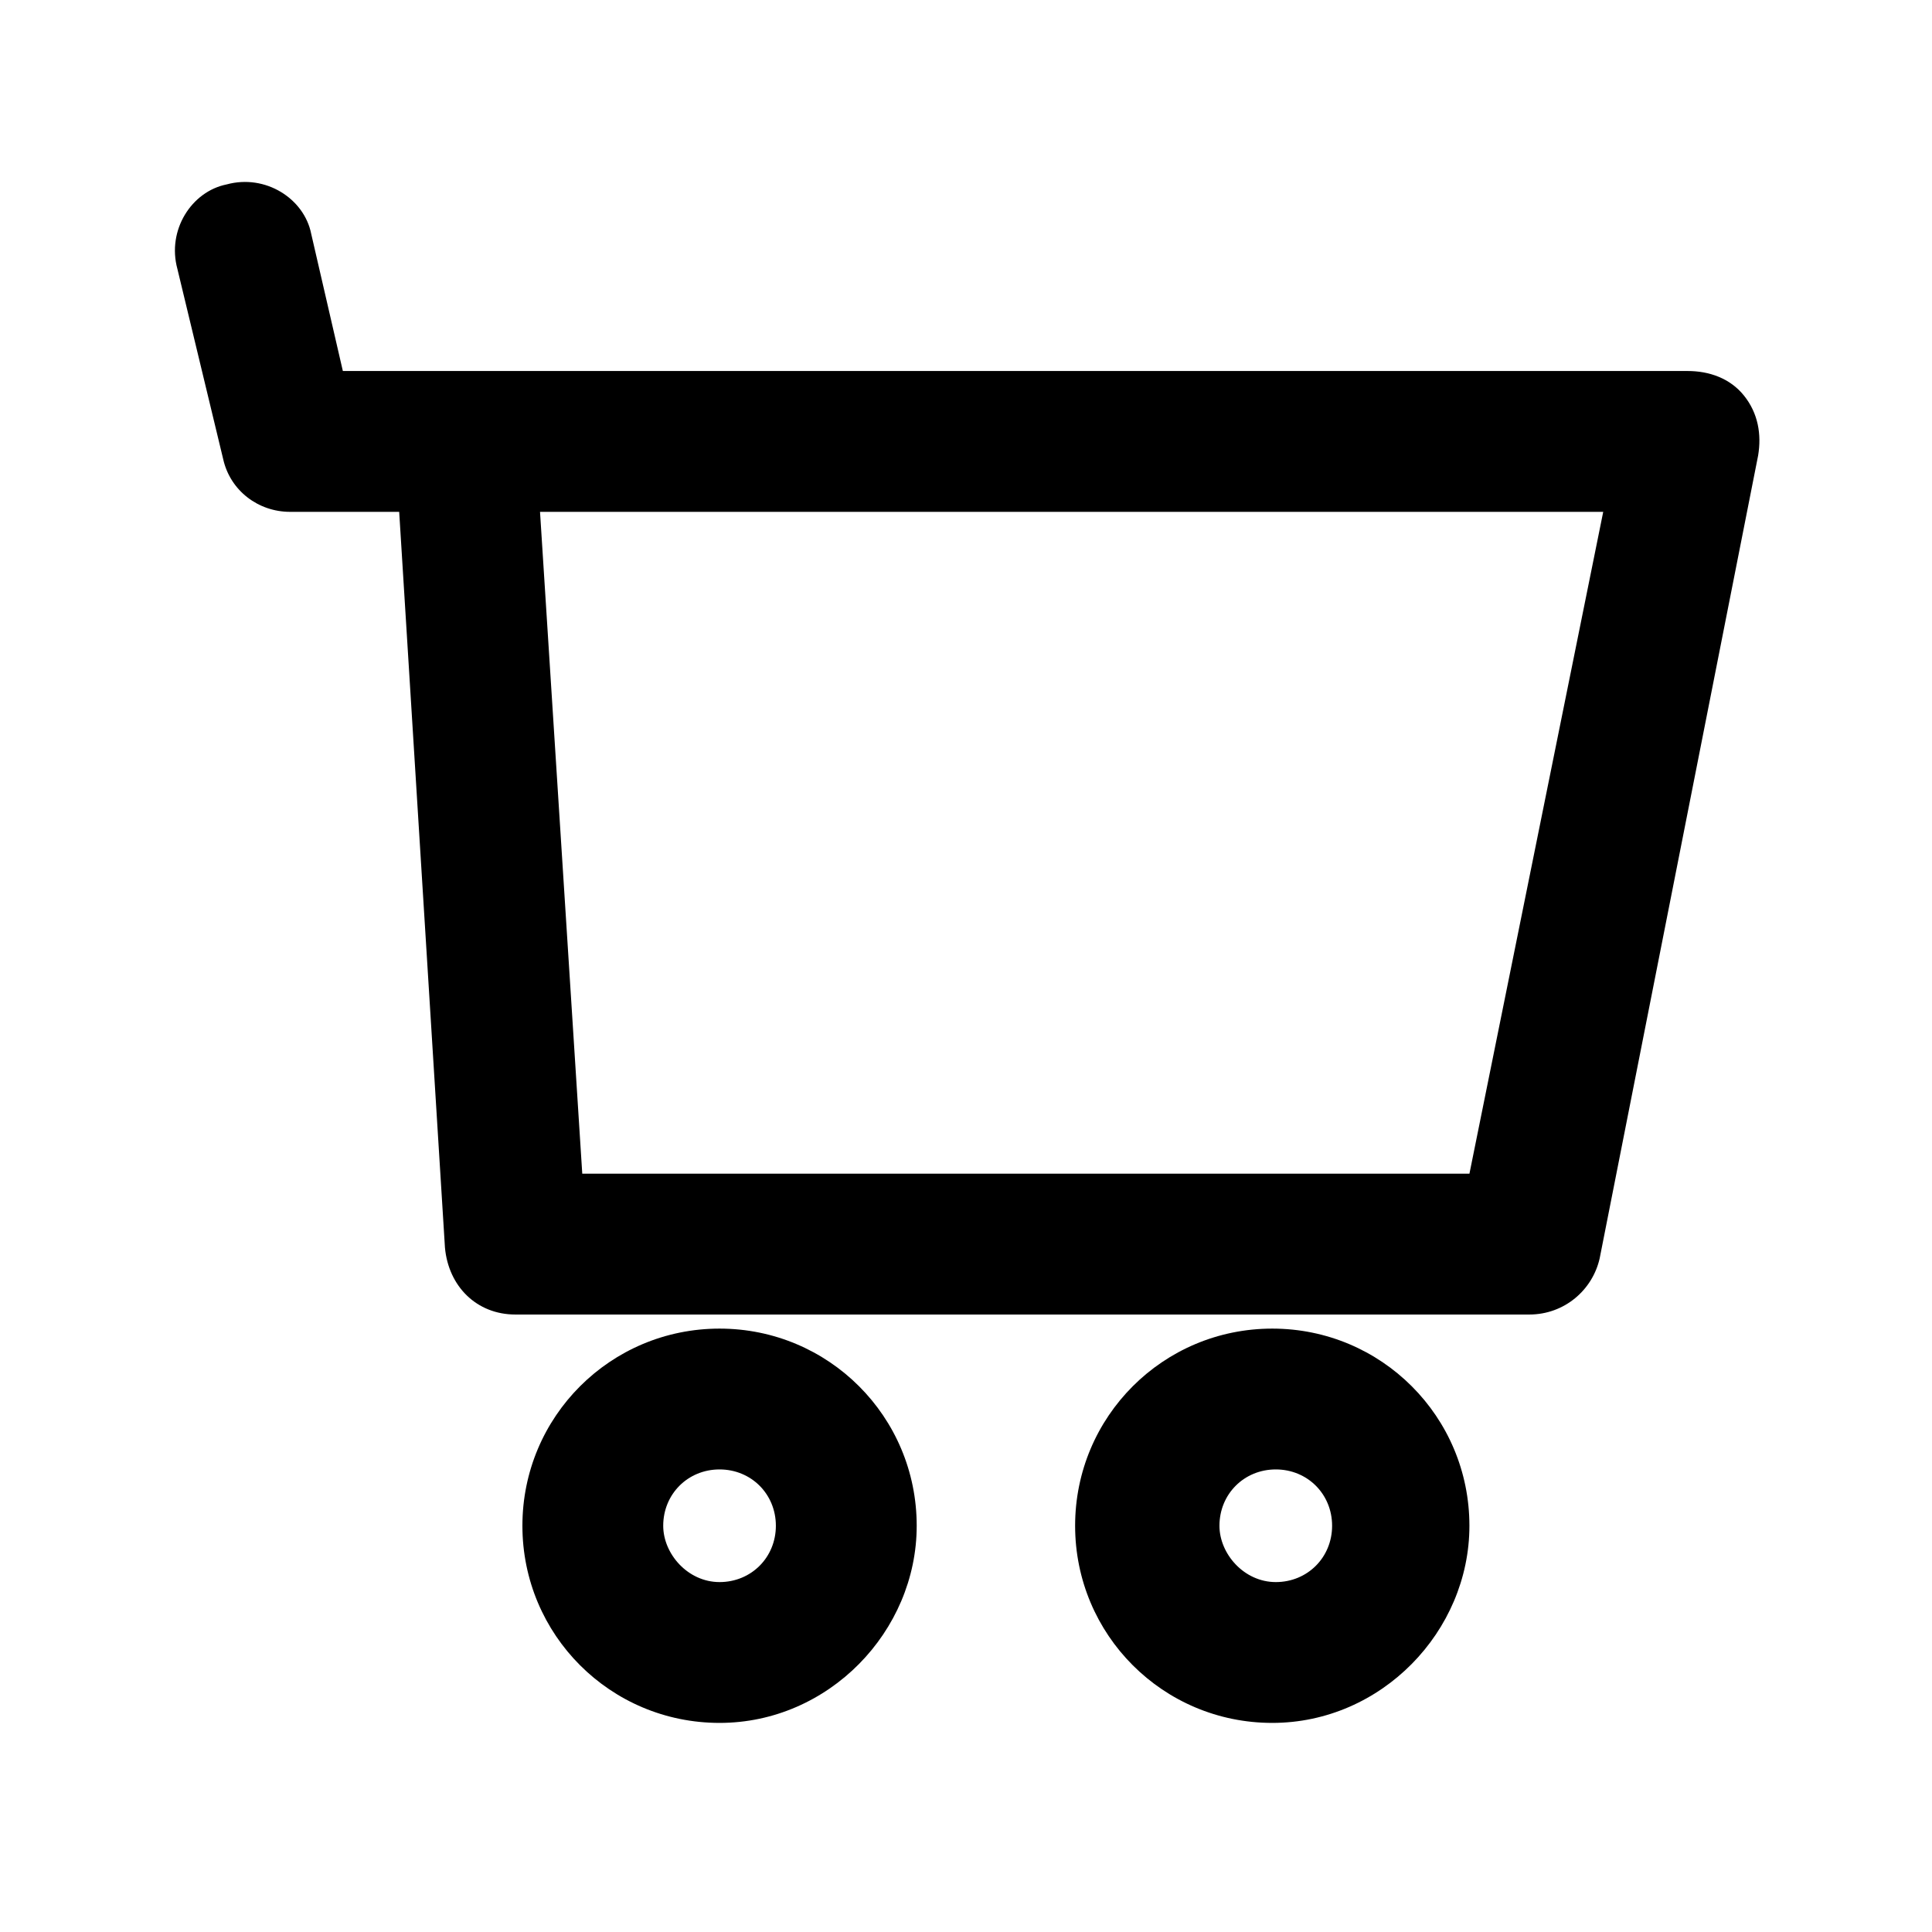 <?xml version="1.0" encoding="UTF-8"?>
<!-- Uploaded to: ICON Repo, www.svgrepo.com, Generator: ICON Repo Mixer Tools -->
<svg fill="#000000" width="800px" height="800px" version="1.1" viewBox="144 144 512 512" xmlns="http://www.w3.org/2000/svg">
 <path d="m591.26 242.32h-356.4l-8.395-36.387c-1.867-9.328-12.129-15.859-22.391-13.062-9.332 1.867-15.863 12.129-13.062 22.395l12.129 50.383c1.867 8.398 9.328 13.996 17.727 13.996h28.922l12.129 194.99c0.934 10.262 8.398 17.727 18.66 17.727h268.7c9.328 0 16.793-6.531 18.66-14.926l41.984-212.72c0.934-5.598 0-11.195-3.731-15.859-3.734-4.668-9.336-6.535-14.934-6.535zm-57.844 212.72h-235.11l-11.195-175.4h281.76zm-146.48 93.301c0-28.922-23.324-52.246-52.246-52.246s-52.246 23.324-52.246 52.246 23.324 52.246 52.246 52.246 52.246-24.258 52.246-52.246zm-67.176 0c0-8.398 6.531-14.926 14.926-14.926 8.398 0 14.926 6.531 14.926 14.926 0 8.398-6.531 14.926-14.926 14.926s-14.926-7.465-14.926-14.926zm213.65 0c0-28.922-23.324-52.246-52.246-52.246s-52.246 23.324-52.246 52.246 23.324 52.246 52.246 52.246 52.246-24.258 52.246-52.246zm-66.242 0c0-8.398 6.531-14.926 14.926-14.926 8.398 0 14.926 6.531 14.926 14.926 0 8.398-6.531 14.926-14.926 14.926-8.395 0-14.926-7.465-14.926-14.926z"/>
</svg>
